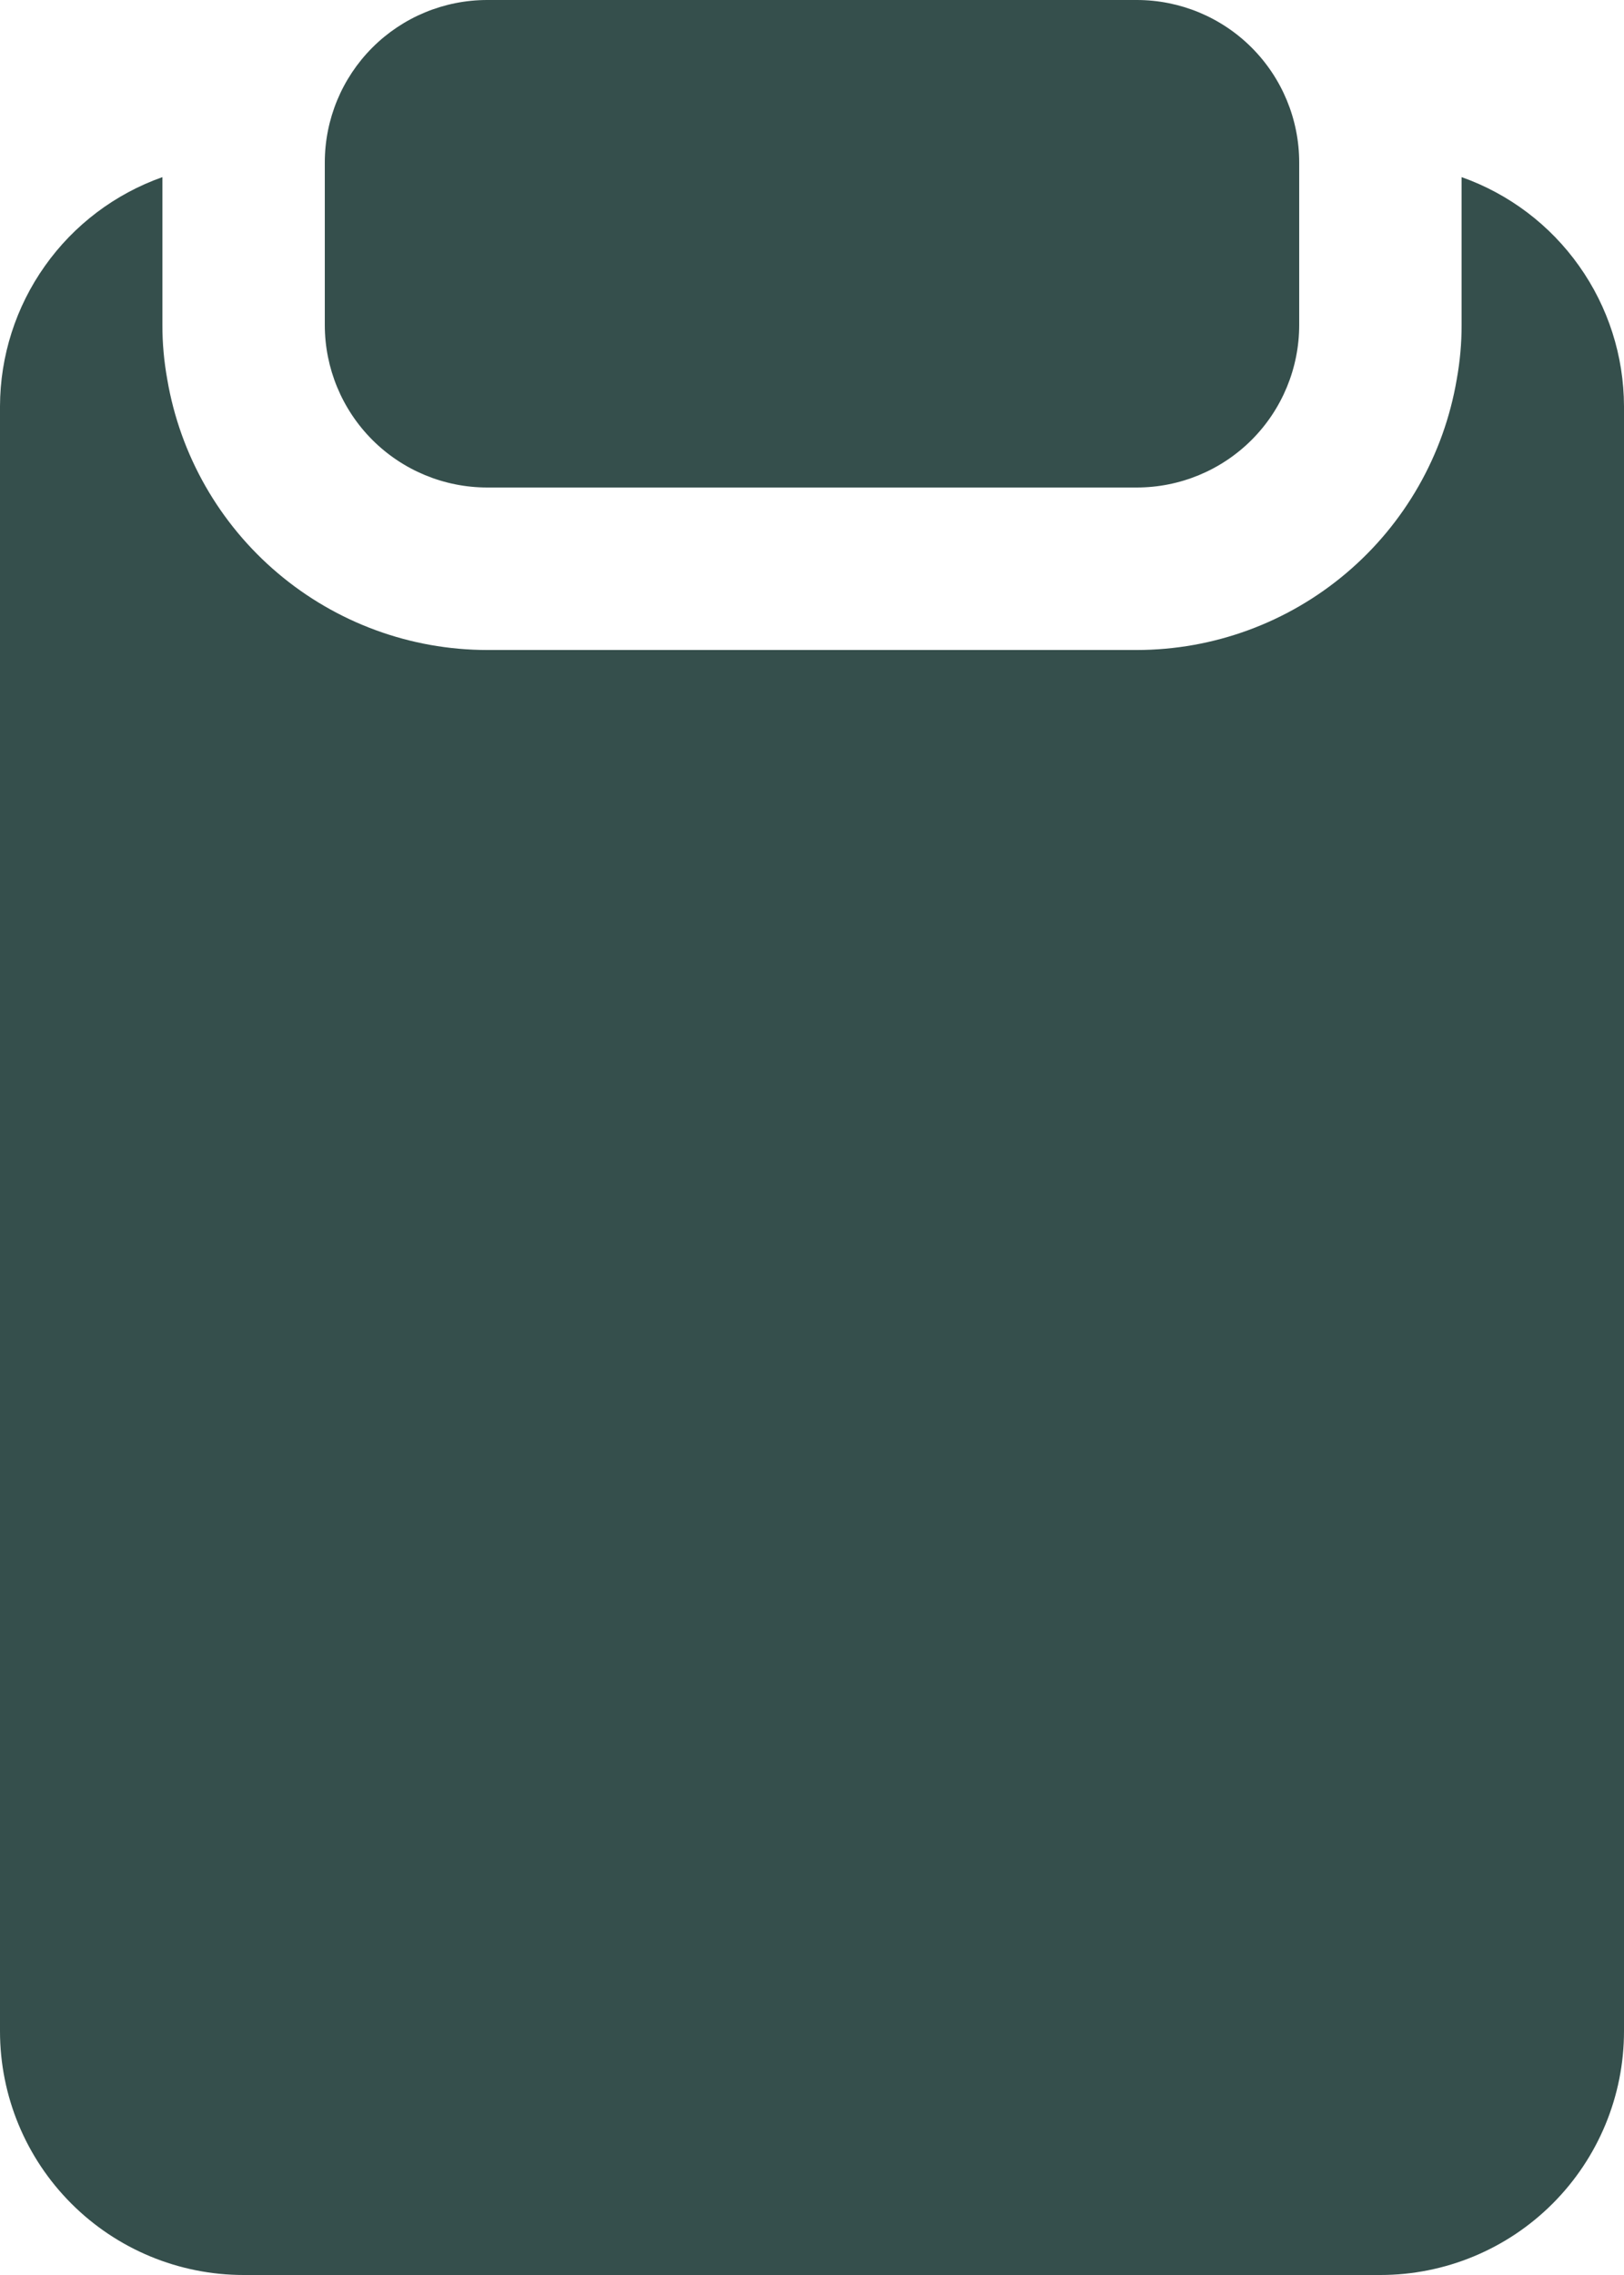 <svg width="35" height="49" viewBox="0 0 35 49" fill="none" xmlns="http://www.w3.org/2000/svg">
<path d="M35 8.75V43.75C35 45.142 34.447 46.478 33.462 47.462C32.478 48.447 31.142 49 29.75 49H5.25C3.858 49 2.522 48.447 1.538 47.462C0.553 46.478 0 45.142 0 43.75V8.75C0.003 7.667 0.341 6.611 0.968 5.728C1.594 4.844 2.479 4.176 3.5 3.815V7C3.499 7.393 3.535 7.786 3.605 8.172C3.882 9.801 4.726 11.28 5.988 12.346C7.249 13.413 8.848 13.999 10.5 14H24.5C26.152 13.999 27.751 13.413 29.012 12.346C30.274 11.28 31.118 9.801 31.395 8.172C31.465 7.786 31.501 7.393 31.5 7V3.815C32.521 4.176 33.406 4.844 34.032 5.728C34.659 6.611 34.997 7.667 35 8.75ZM10.5 10.5H24.5C25.428 10.5 26.319 10.131 26.975 9.475C27.631 8.819 28 7.928 28 7V3.5C28 2.572 27.631 1.681 26.975 1.025C26.319 0.369 25.428 0 24.5 0H10.5C9.572 0 8.681 0.369 8.025 1.025C7.369 1.681 7 2.572 7 3.5V7C7 7.928 7.369 8.819 8.025 9.475C8.681 10.131 9.572 10.5 10.5 10.5Z" fill="#354F4C"/>
</svg>
